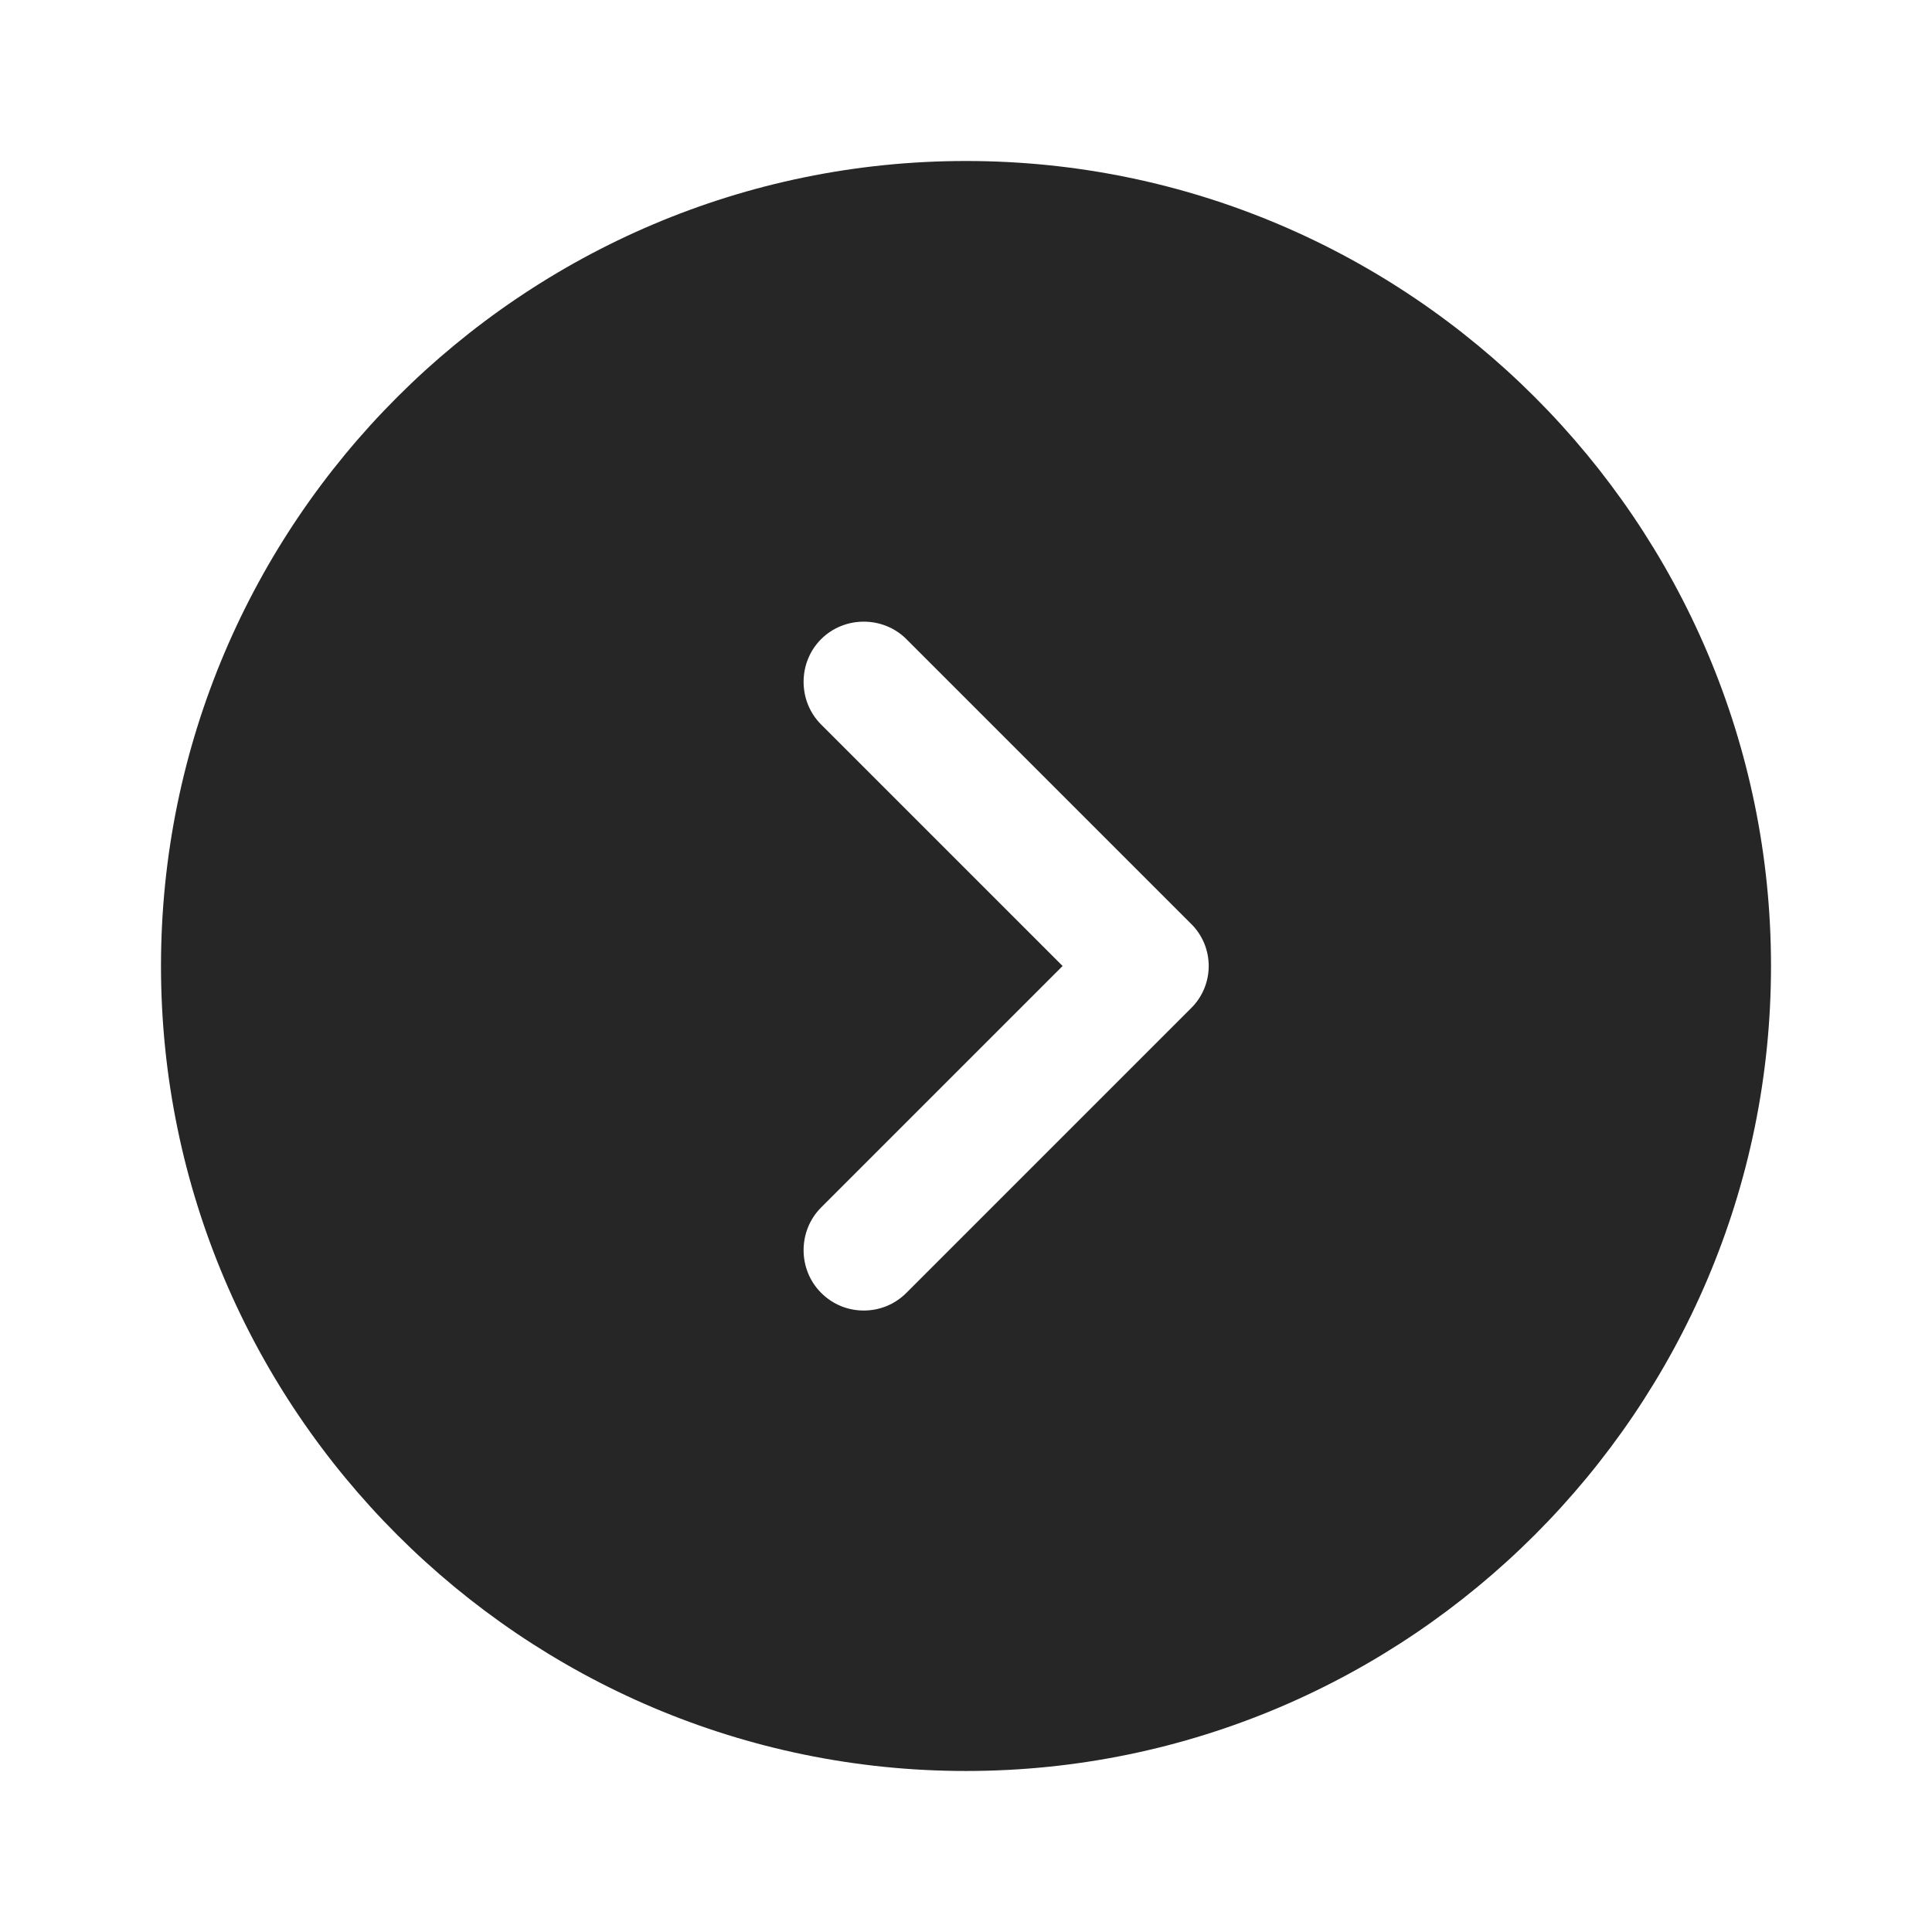 <svg width="100" height="100" viewBox="0 0 100 100" fill="none" xmlns="http://www.w3.org/2000/svg">
<path d="M50 8.333C27.042 8.333 8.333 27.041 8.333 50C8.333 72.958 27.042 91.666 50 91.666C72.958 91.666 91.667 72.958 91.667 50C91.667 27.041 72.958 8.333 50 8.333ZM61.625 52.208L46.917 66.916C46.292 67.541 45.5 67.833 44.708 67.833C43.917 67.833 43.125 67.541 42.5 66.916C41.292 65.708 41.292 63.708 42.5 62.5L55 50L42.5 37.5C41.292 36.291 41.292 34.291 42.5 33.083C43.708 31.875 45.708 31.875 46.917 33.083L61.625 47.791C62.875 49 62.875 51 61.625 52.208Z" fill="#262626"/>
</svg>
